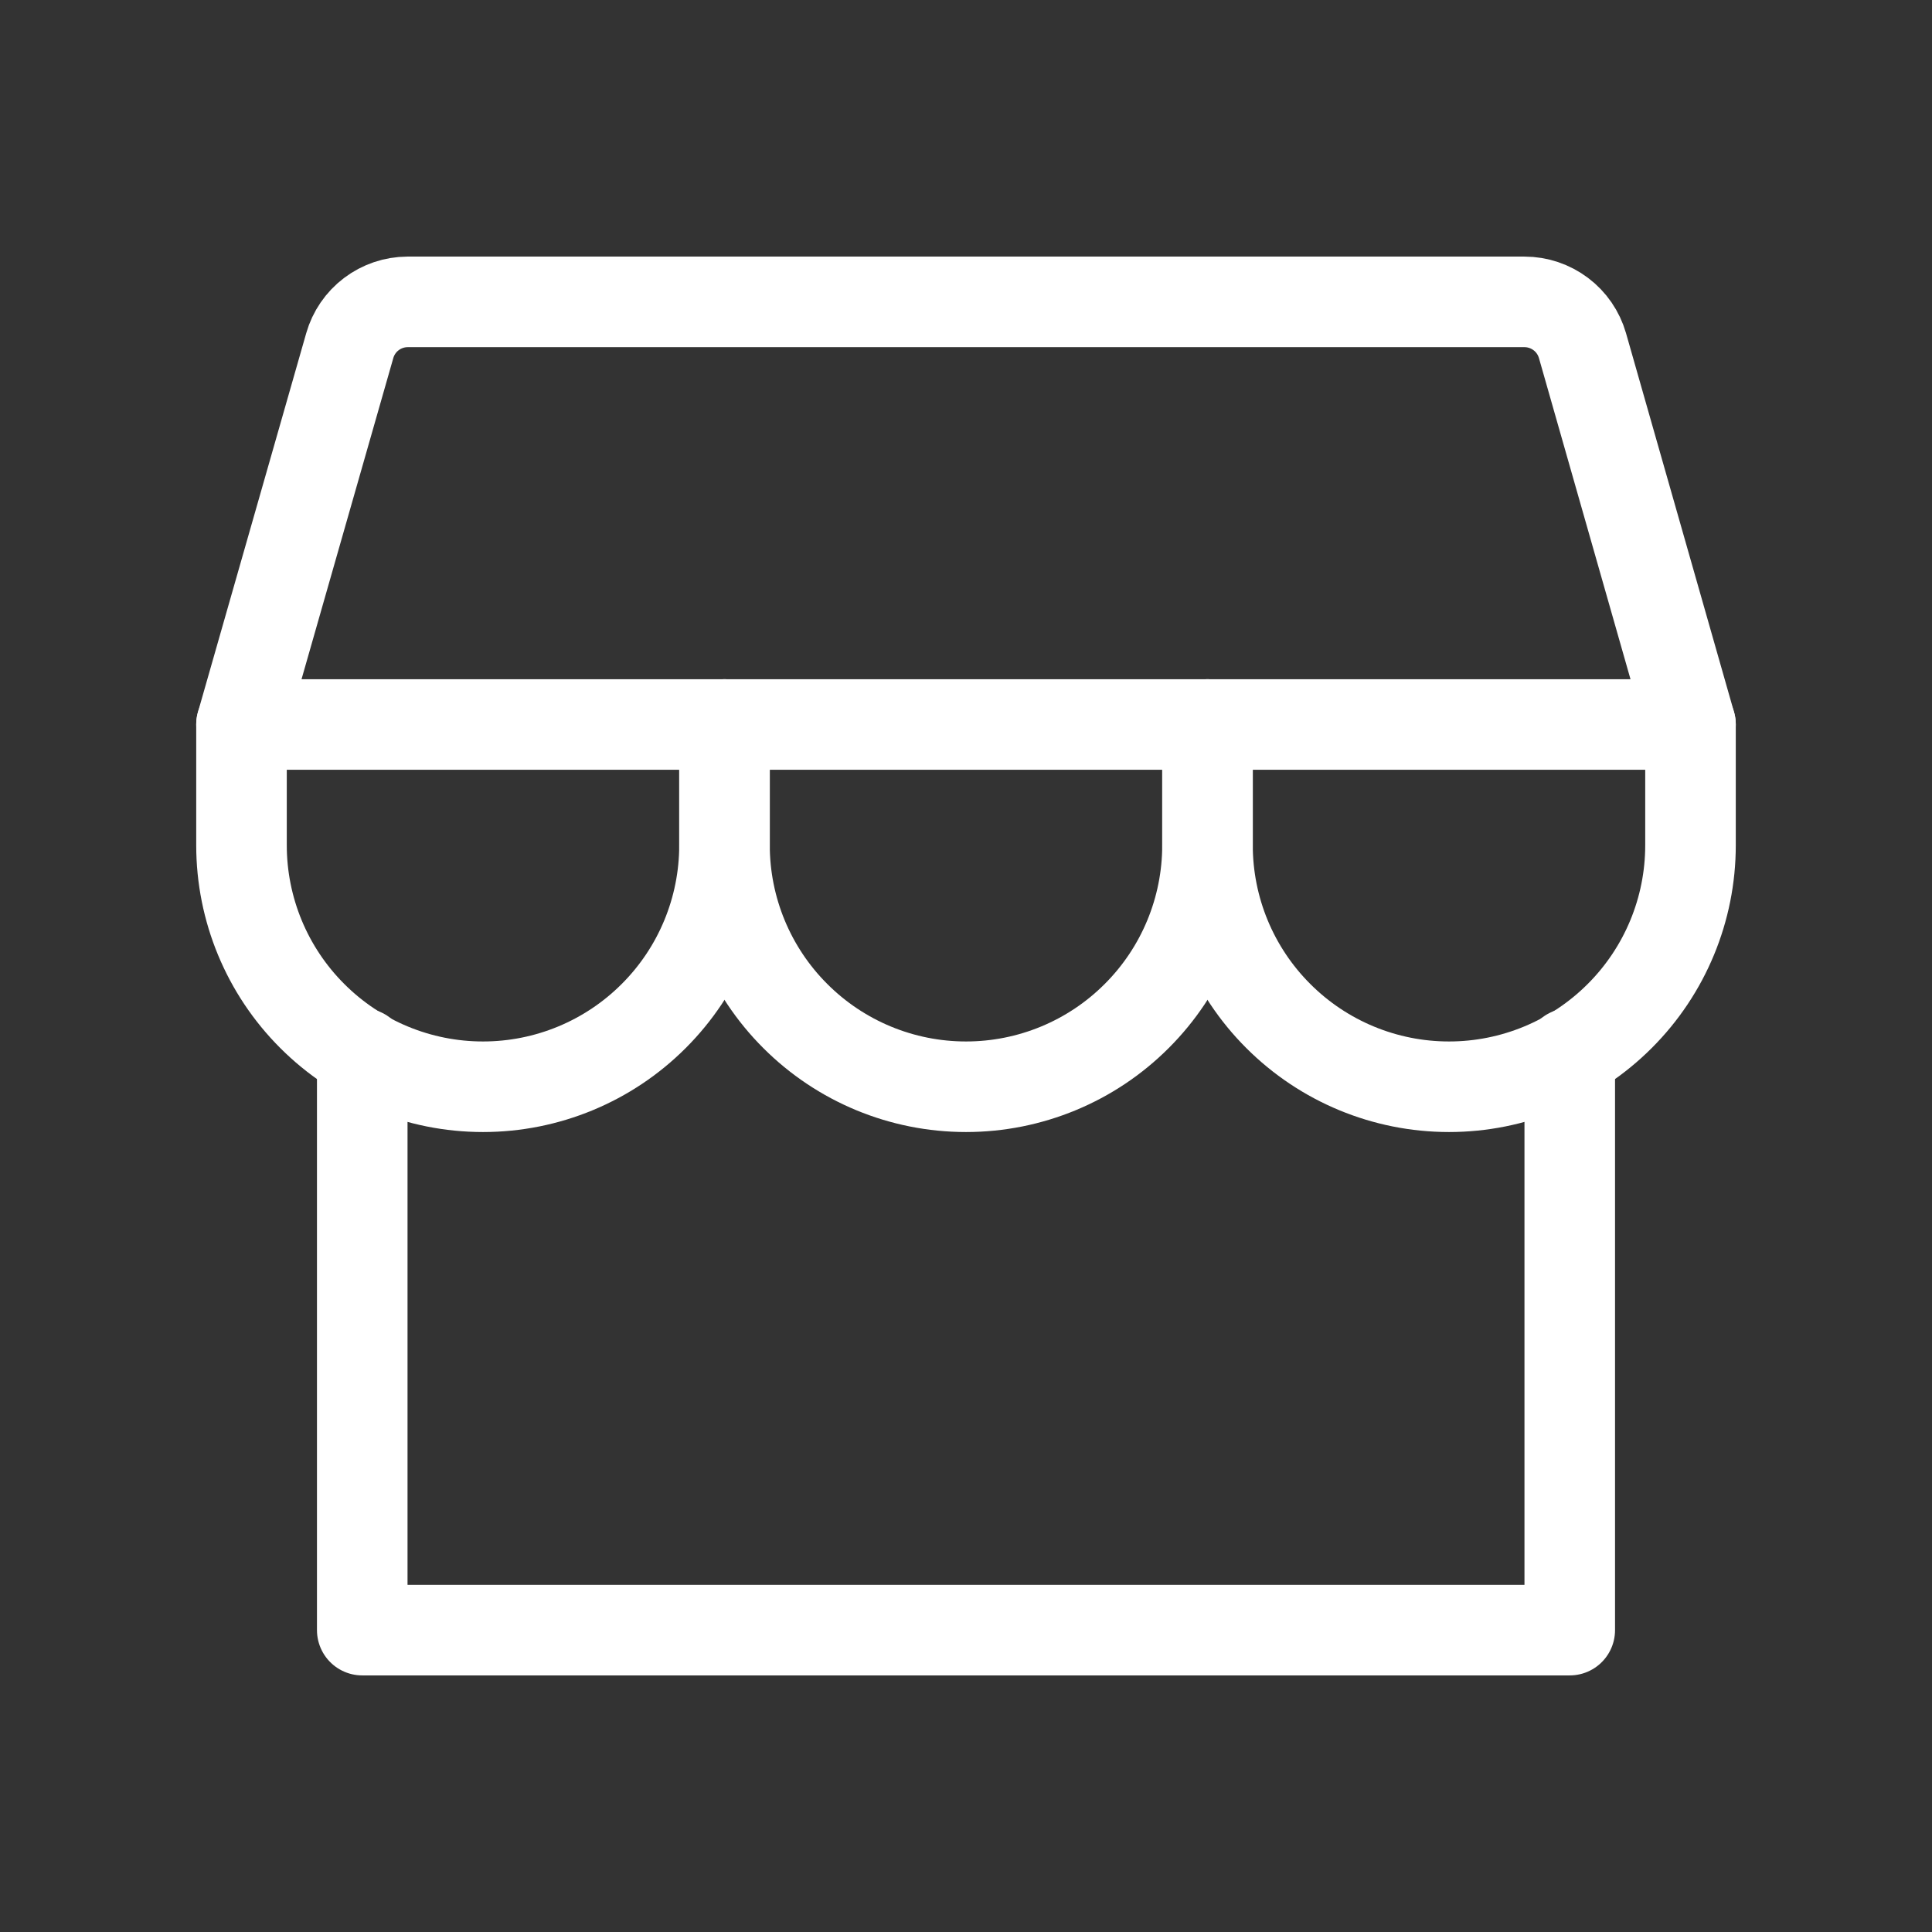 <svg width="32" height="32" viewBox="0 0 32 32" fill="none" xmlns="http://www.w3.org/2000/svg">
<rect x="0" y="0" width="32" height="32" fill="#333333" stroke="none"/>
<path d="M6 17.449V27H26V17.449" stroke="white" stroke-width="1.5" stroke-linecap="round" stroke-linejoin="round"/>
<path d="M6.75 5H25.25C25.467 5 25.678 5.071 25.852 5.202C26.025 5.332 26.151 5.516 26.211 5.725L28 12H4L5.793 5.725C5.852 5.517 5.978 5.333 6.15 5.203C6.323 5.072 6.533 5.001 6.75 5Z" stroke="white" stroke-width="1.5" stroke-linecap="round" stroke-linejoin="round"/>
<path d="M12 12V14C12 15.061 11.579 16.078 10.828 16.828C10.078 17.579 9.061 18 8 18C6.939 18 5.922 17.579 5.172 16.828C4.421 16.078 4 15.061 4 14V12" stroke="white" stroke-width="1.5" stroke-linecap="round" stroke-linejoin="round"/>
<path d="M20 12V14C20 15.061 19.579 16.078 18.828 16.828C18.078 17.579 17.061 18 16 18C14.939 18 13.922 17.579 13.172 16.828C12.421 16.078 12 15.061 12 14V12" stroke="white" stroke-width="1.5" stroke-linecap="round" stroke-linejoin="round"/>
<path d="M28 12V14C28 15.061 27.579 16.078 26.828 16.828C26.078 17.579 25.061 18 24 18C22.939 18 21.922 17.579 21.172 16.828C20.421 16.078 20 15.061 20 14V12" stroke="white" stroke-width="1.5" stroke-linecap="round" stroke-linejoin="round"/>
</svg>
